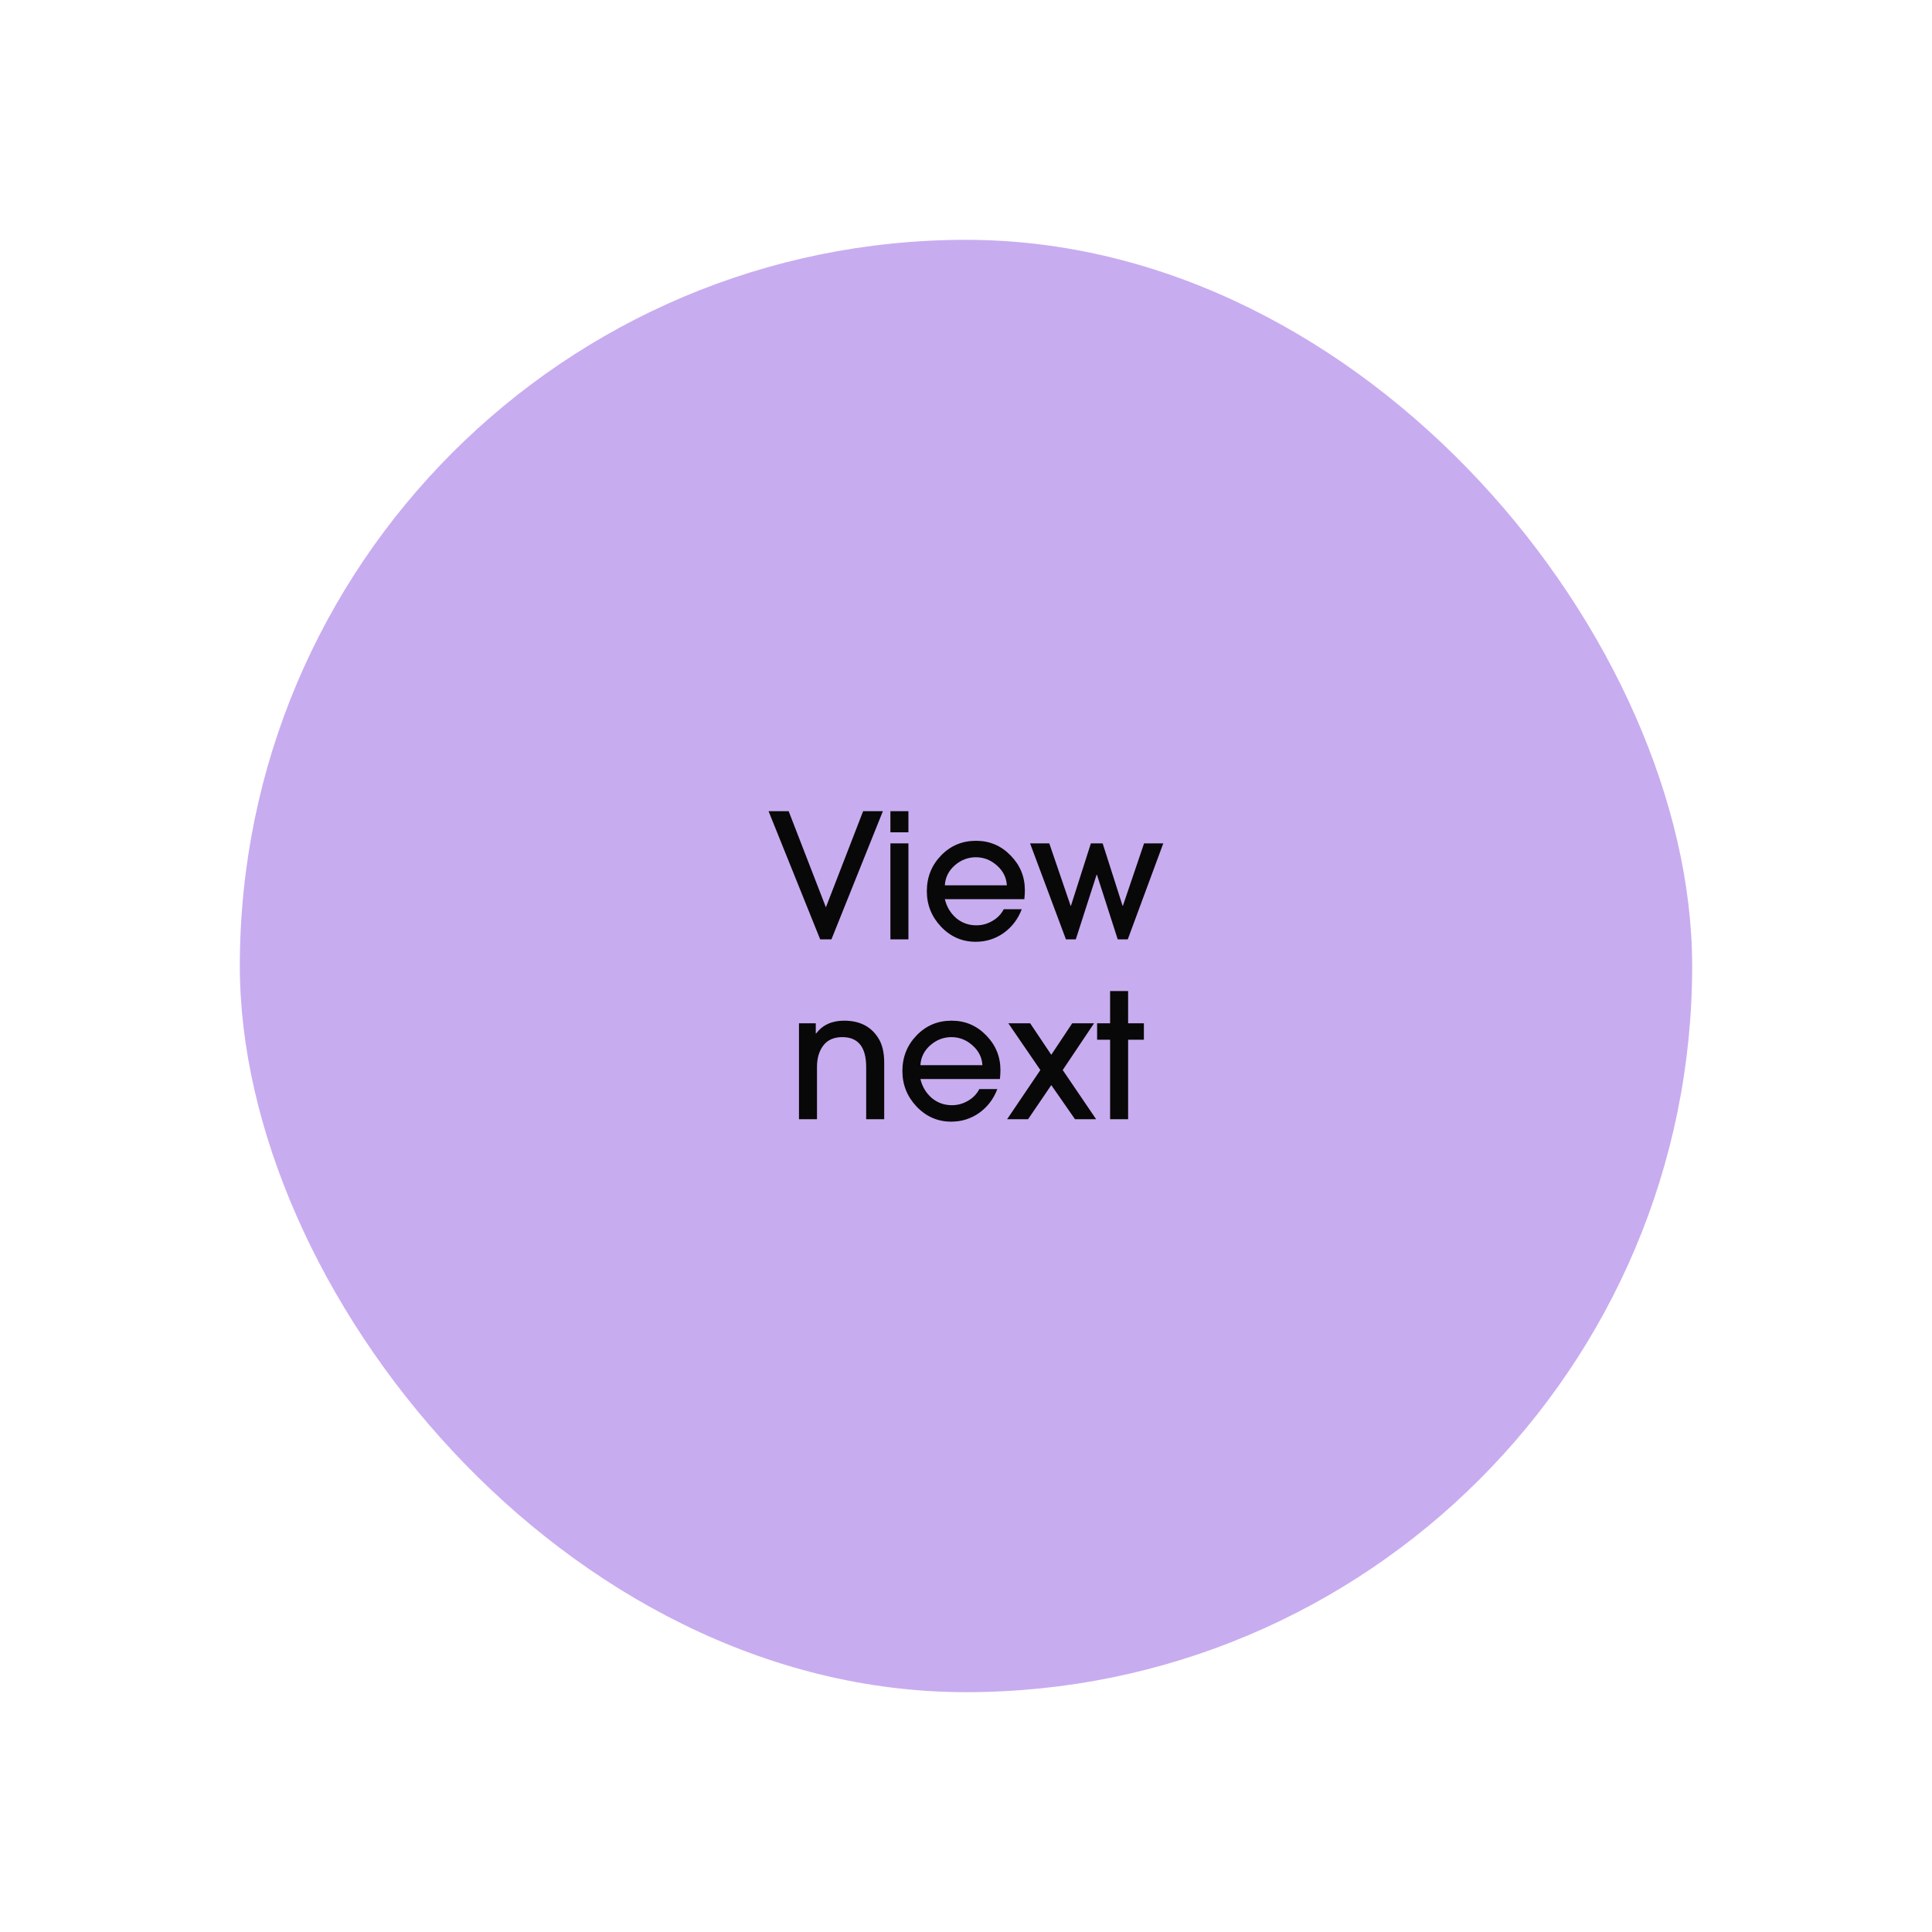 <svg width="290" height="290" viewBox="0 0 290 290" fill="none" xmlns="http://www.w3.org/2000/svg">
<g filter="url(#filter0_d_6979_27580)">
<rect x="36" y="36" width="218" height="218" rx="109" fill="#C8ACF0"/>
<path d="M132.524 121.76L124.802 141H123.112L115.364 121.76H118.38L123.97 136.19L129.56 121.76H132.524ZM136.357 124.932H133.653V121.76H136.357V124.932ZM136.357 141H133.653V126.596H136.357V141ZM153.836 133.616C153.836 134.067 153.81 134.517 153.758 134.968H141.824C142.102 136.112 142.665 137.057 143.514 137.802C144.381 138.53 145.395 138.894 146.556 138.894C147.406 138.894 148.203 138.677 148.948 138.244C149.711 137.811 150.283 137.221 150.664 136.476H153.368C152.814 137.949 151.912 139.137 150.664 140.038C149.416 140.922 148.012 141.364 146.452 141.364C144.424 141.364 142.691 140.61 141.252 139.102C139.831 137.594 139.12 135.817 139.12 133.772C139.12 131.675 139.831 129.889 141.252 128.416C142.674 126.943 144.424 126.206 146.504 126.206C148.532 126.206 150.257 126.934 151.678 128.39C153.117 129.846 153.836 131.588 153.836 133.616ZM151.132 132.888C151.063 131.709 150.56 130.713 149.624 129.898C148.706 129.083 147.657 128.676 146.478 128.676C145.3 128.676 144.242 129.083 143.306 129.898C142.388 130.713 141.894 131.709 141.824 132.888H151.132ZM174.612 126.596L169.282 141H167.774L164.654 131.302H164.602L161.482 141H160L154.618 126.596H157.504L160.702 135.956H160.754L163.744 126.596H165.512L168.502 135.956H168.554L171.726 126.596H174.612ZM132.721 168H130.017V160.174C130.017 157.175 128.821 155.676 126.429 155.676C125.164 155.676 124.21 156.101 123.569 156.95C122.945 157.782 122.633 158.848 122.633 160.148V168H119.929V153.596H122.451V155.13H122.503C123.474 153.847 124.878 153.206 126.715 153.206C129.02 153.206 130.719 154.064 131.811 155.78C132.418 156.716 132.721 157.947 132.721 159.472V168ZM150.168 160.616C150.168 161.067 150.142 161.517 150.09 161.968H138.156C138.433 163.112 138.996 164.057 139.846 164.802C140.712 165.53 141.726 165.894 142.888 165.894C143.737 165.894 144.534 165.677 145.28 165.244C146.042 164.811 146.614 164.221 146.996 163.476H149.7C149.145 164.949 148.244 166.137 146.996 167.038C145.748 167.922 144.344 168.364 142.784 168.364C140.756 168.364 139.022 167.61 137.584 166.102C136.162 164.594 135.452 162.817 135.452 160.772C135.452 158.675 136.162 156.889 137.584 155.416C139.005 153.943 140.756 153.206 142.836 153.206C144.864 153.206 146.588 153.934 148.01 155.39C149.448 156.846 150.168 158.588 150.168 160.616ZM147.464 159.888C147.394 158.709 146.892 157.713 145.956 156.898C145.037 156.083 143.988 155.676 142.81 155.676C141.631 155.676 140.574 156.083 139.638 156.898C138.719 157.713 138.225 158.709 138.156 159.888H147.464ZM164.535 168H161.363L157.801 162.878L154.317 168H151.171L156.163 160.616L151.353 153.596H154.629L157.801 158.328L160.947 153.596H164.223L159.517 160.616L164.535 168ZM171.7 156.066H169.334V168H166.63V156.066H164.68V153.596H166.63V148.76H169.334V153.596H171.7V156.066Z" fill="#080808"/>
</g>
<defs>
<filter id="filter0_d_6979_27580" x="0.164" y="0.164" width="289.671" height="289.671" filterUnits="userSpaceOnUse" color-interpolation-filters="sRGB">
<feFlood flood-opacity="0" result="BackgroundImageFix"/>
<feColorMatrix in="SourceAlpha" type="matrix" values="0 0 0 0 0 0 0 0 0 0 0 0 0 0 0 0 0 0 127 0" result="hardAlpha"/>
<feMorphology radius="5.973" operator="dilate" in="SourceAlpha" result="effect1_dropShadow_6979_27580"/>
<feOffset/>
<feGaussianBlur stdDeviation="14.931"/>
<feComposite in2="hardAlpha" operator="out"/>
<feColorMatrix type="matrix" values="0 0 0 0 0.063 0 0 0 0 0.067 0 0 0 0 0.082 0 0 0 0.04 0"/>
<feBlend mode="normal" in2="BackgroundImageFix" result="effect1_dropShadow_6979_27580"/>
<feBlend mode="normal" in="SourceGraphic" in2="effect1_dropShadow_6979_27580" result="shape"/>
</filter>
</defs>
</svg>
